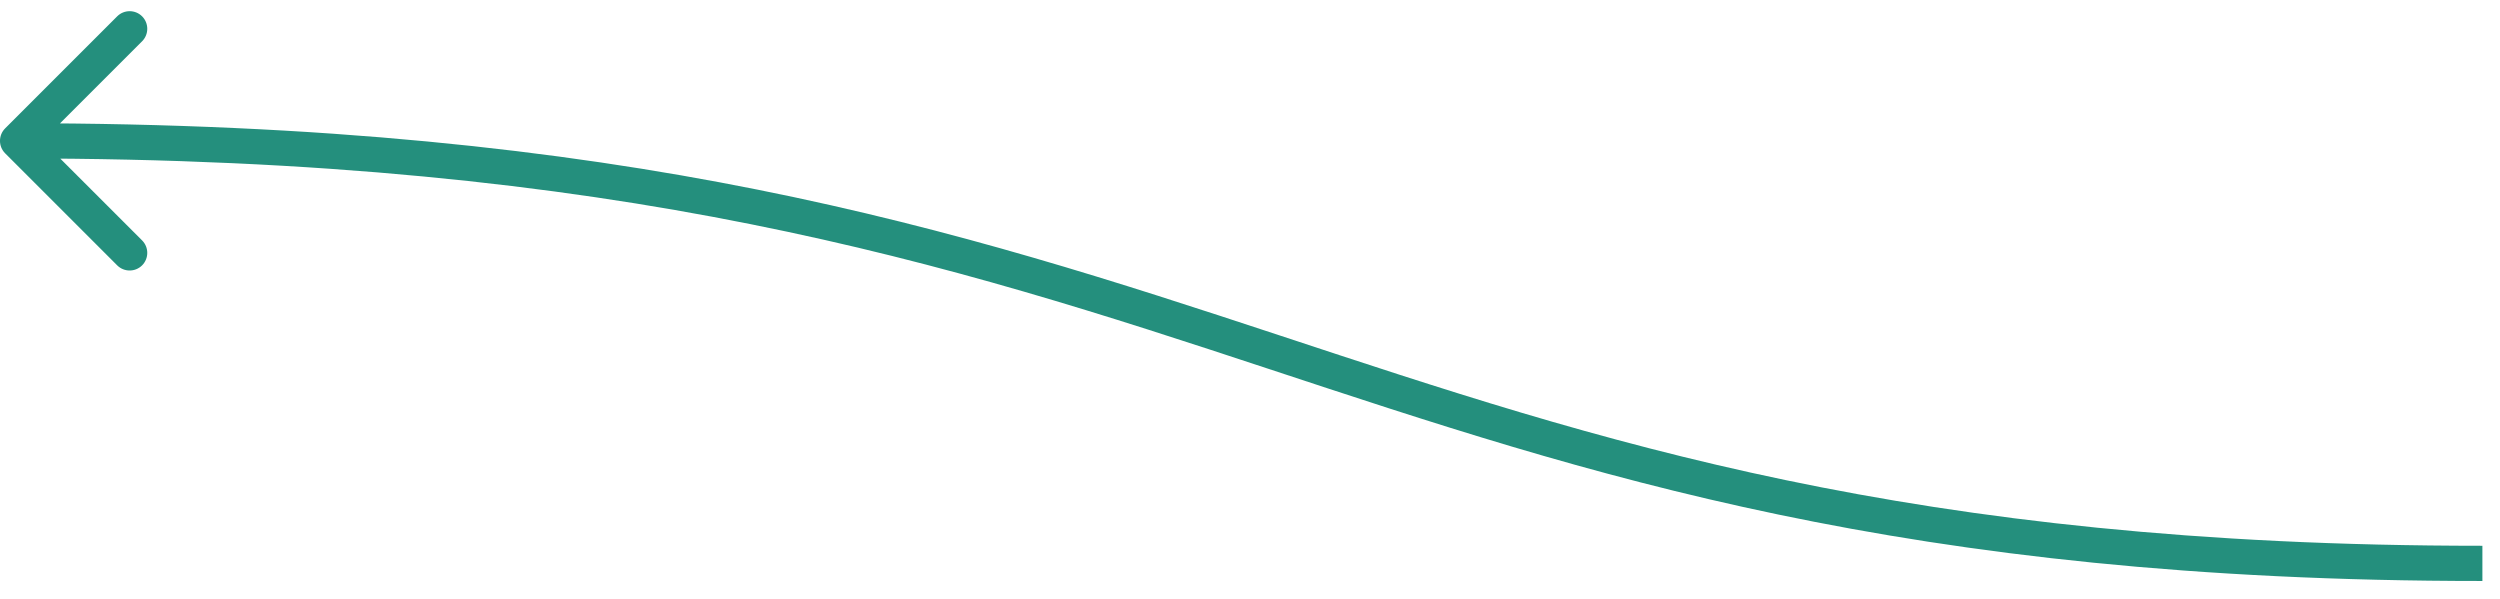 <svg width="71" height="17" viewBox="0 0 71 17" fill="none" xmlns="http://www.w3.org/2000/svg">
<path d="M0.146 3.646C-0.049 3.842 -0.049 4.158 0.146 4.354L3.328 7.536C3.524 7.731 3.84 7.731 4.036 7.536C4.231 7.34 4.231 7.024 4.036 6.828L1.207 4L4.036 1.172C4.231 0.976 4.231 0.66 4.036 0.464C3.84 0.269 3.524 0.269 3.328 0.464L0.146 3.646ZM70.5 16V15.5C54.214 15.5 45.411 12.52 36.339 9.525C27.226 6.518 17.852 3.5 0.5 3.5V4V4.5C17.7 4.5 26.959 7.482 36.025 10.475C45.132 13.48 54.054 16.5 70.5 16.5V16Z" fill="#248F7D"/>
</svg>
